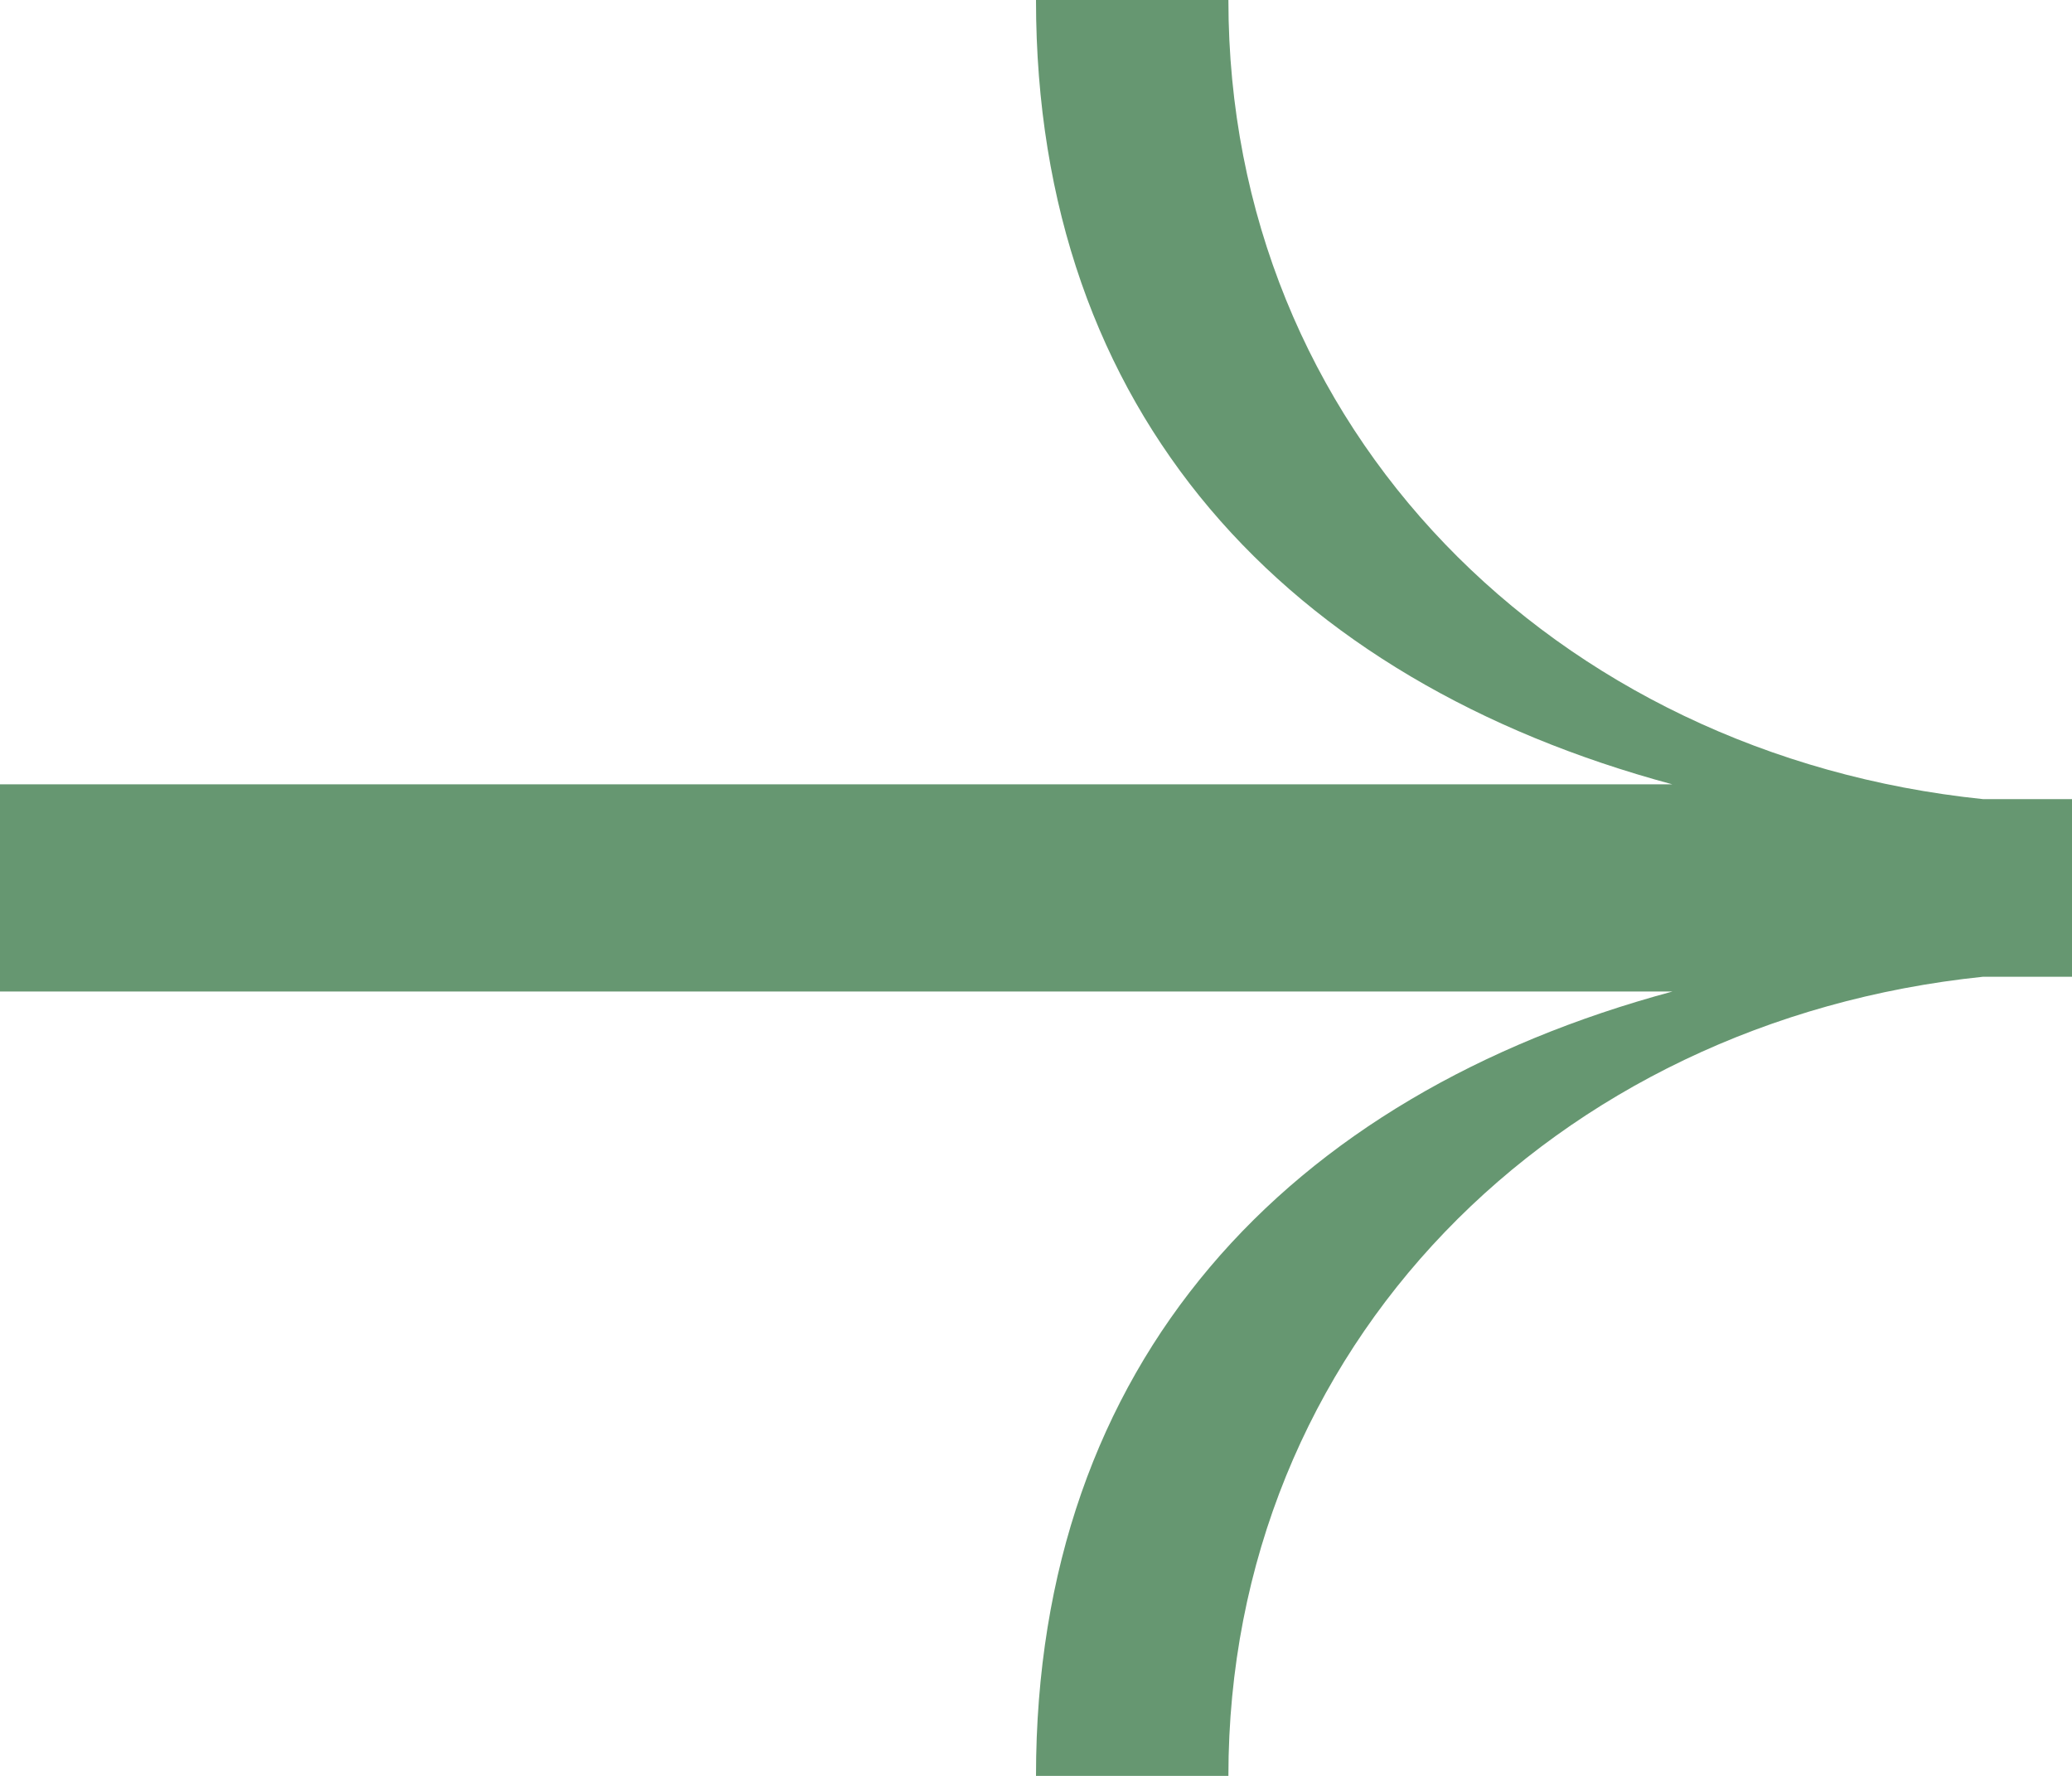 <svg width="14" height="12" viewBox="0 0 14 12" fill="none" xmlns="http://www.w3.org/2000/svg">
<path d="M14 5.4V6.6H13.4C10.5 6.9 8.3 9.1 8.3 12H7C7 9.2 8.7 7.4 11.3 6.7H0V5.3H11.3C8.7 4.6 7 2.8 7 0H8.3C8.3 2.9 10.5 5.1 13.4 5.4H14Z" fill="#669771"/>
</svg>

